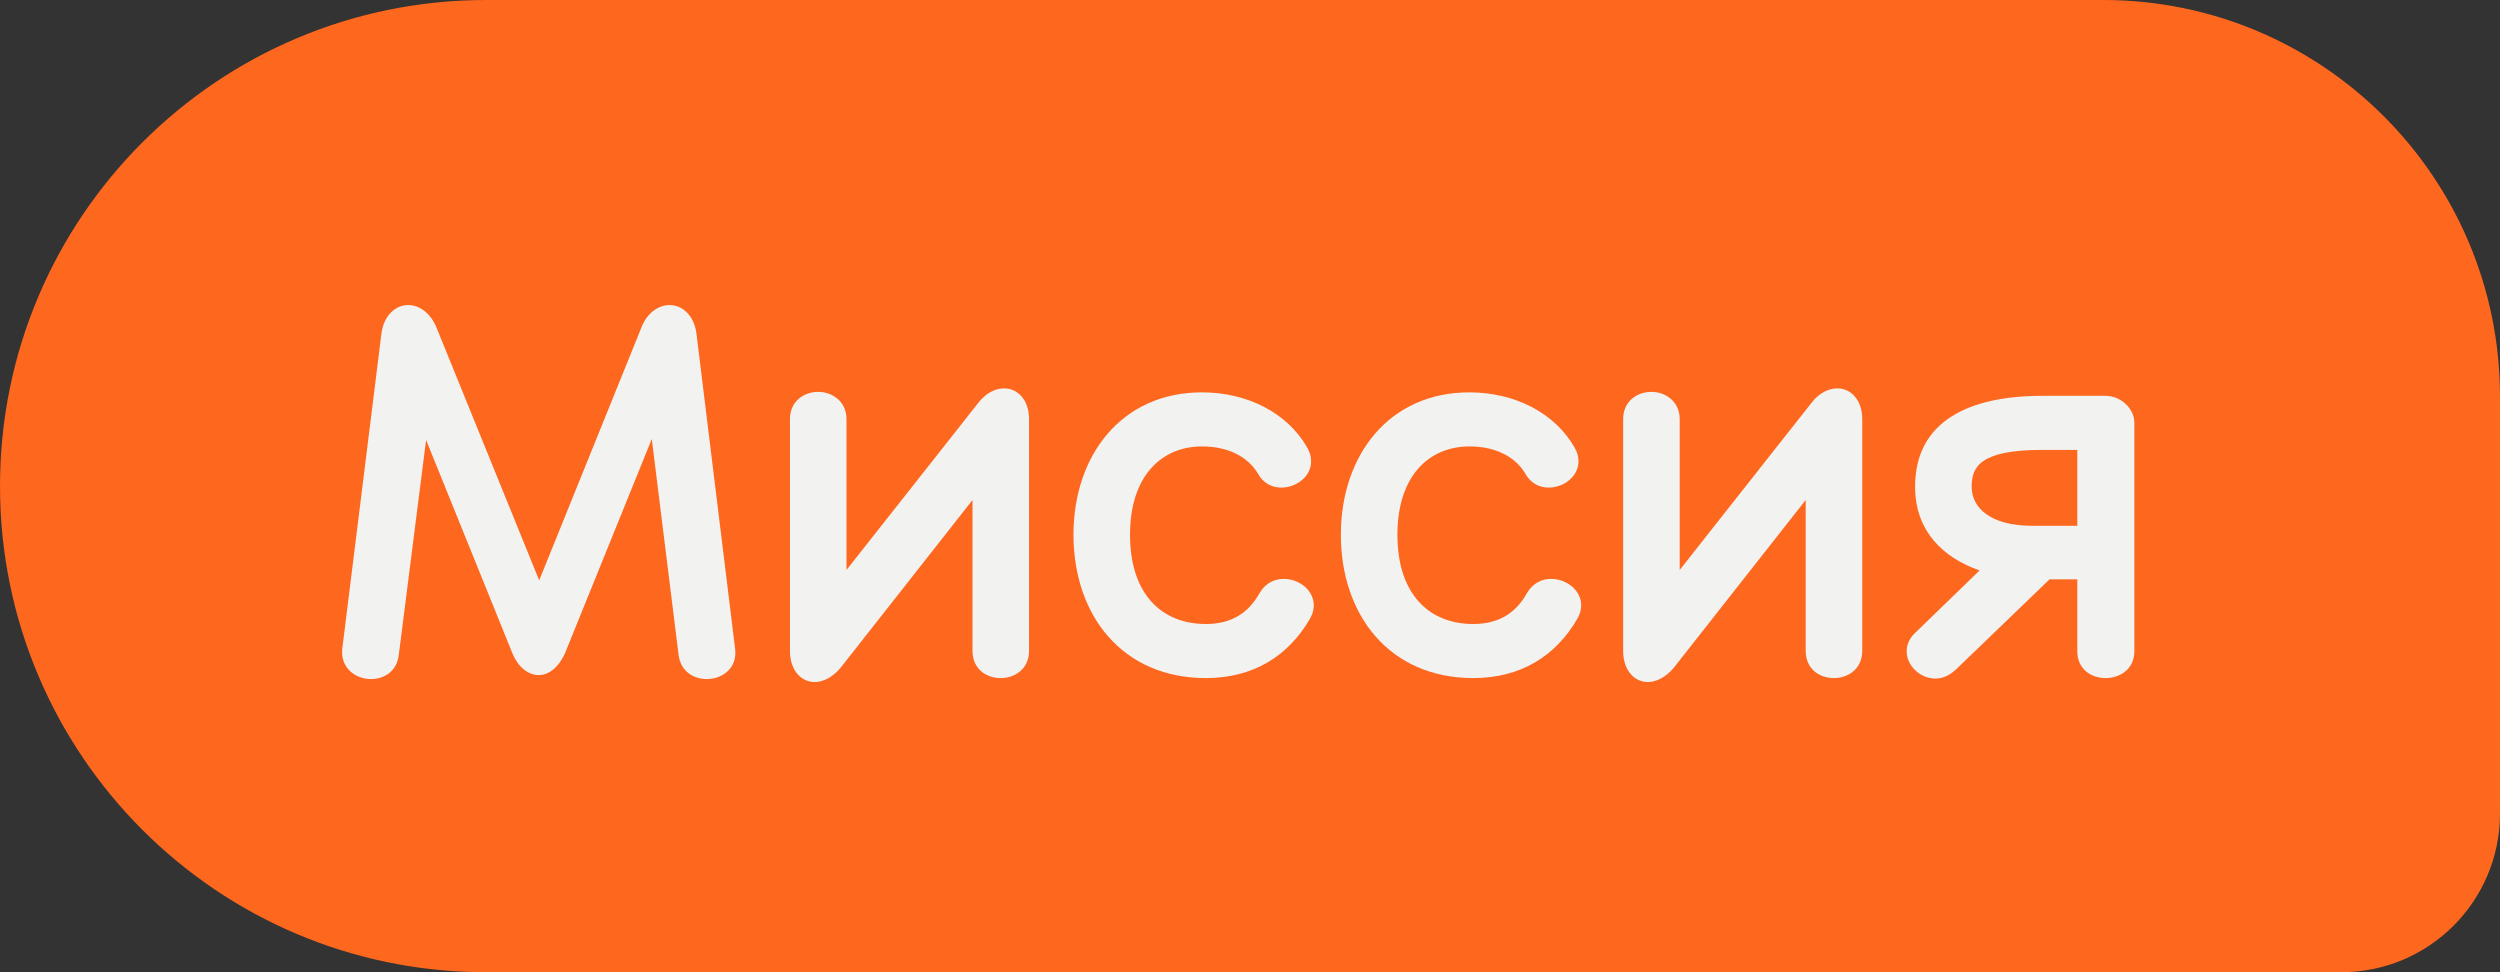 <svg width="126" height="49" viewBox="0 0 126 49" fill="none" xmlns="http://www.w3.org/2000/svg">
<rect x="0" y="0" width="126" height="49" fill="#333333" stroke="none"/>
<path d="M0 24.5C0 10.969 10.969 0 24.5 0H106C117.046 0 126 8.954 126 20V41C126 45.418 122.418 49 118 49H24.5C10.969 49 0 38.031 0 24.5Z" fill="#FE671E"/>
<path d="M17.25 32.7L19.225 16.8C19.35 15.875 19.95 15.375 20.575 15.375C21.1 15.375 21.65 15.725 21.975 16.45L27.175 29.25L32.35 16.45C32.65 15.725 33.225 15.375 33.75 15.375C34.375 15.375 34.975 15.875 35.1 16.8L37.05 32.7C37.175 33.675 36.4 34.225 35.625 34.225C34.975 34.225 34.3 33.85 34.2 33L32.85 22.125L28.475 32.925C28.15 33.65 27.65 34.025 27.15 34.025C26.65 34.025 26.125 33.65 25.825 32.925L21.475 22.175L20.1 33C20 33.85 19.35 34.225 18.7 34.225C17.925 34.225 17.15 33.675 17.25 32.7Z" fill="#F2F2F1"/>
<path d="M49.014 32.8V25.2L42.389 33.625C41.989 34.125 41.489 34.375 41.064 34.375C40.389 34.375 39.814 33.8 39.814 32.8V21.125C39.814 20.225 40.514 19.75 41.239 19.75C41.939 19.75 42.664 20.225 42.664 21.125V28.725L49.289 20.325C49.689 19.8 50.164 19.575 50.614 19.575C51.289 19.575 51.864 20.15 51.864 21.125V32.8C51.864 33.725 51.139 34.175 50.439 34.175C49.714 34.175 49.014 33.725 49.014 32.8Z" fill="#F2F2F1"/>
<path d="M66.028 31.175C64.928 33.075 63.154 34.175 60.779 34.175C56.553 34.175 54.103 31 54.103 26.95C54.103 22.95 56.529 19.775 60.578 19.775C62.853 19.775 64.879 20.8 65.879 22.55C66.028 22.8 66.079 23.025 66.079 23.25C66.079 24.025 65.329 24.575 64.579 24.575C64.129 24.575 63.678 24.375 63.404 23.875C62.928 23.075 61.978 22.5 60.578 22.5C58.578 22.5 56.953 23.95 56.953 26.95C56.953 29.95 58.553 31.45 60.779 31.45C62.029 31.45 62.904 30.925 63.478 29.9C63.779 29.375 64.254 29.175 64.704 29.175C65.678 29.175 66.629 30.1 66.028 31.175Z" fill="#F2F2F1"/>
<path d="M79.505 31.175C78.405 33.075 76.63 34.175 74.255 34.175C70.03 34.175 67.58 31 67.58 26.95C67.58 22.95 70.005 19.775 74.055 19.775C76.33 19.775 78.355 20.8 79.355 22.55C79.505 22.8 79.555 23.025 79.555 23.25C79.555 24.025 78.805 24.575 78.055 24.575C77.605 24.575 77.155 24.375 76.88 23.875C76.405 23.075 75.455 22.5 74.055 22.5C72.055 22.5 70.43 23.95 70.43 26.95C70.43 29.95 72.03 31.45 74.255 31.45C75.505 31.45 76.38 30.925 76.955 29.9C77.255 29.375 77.73 29.175 78.18 29.175C79.155 29.175 80.105 30.1 79.505 31.175Z" fill="#F2F2F1"/>
<path d="M91.007 32.8V25.2L84.382 33.625C83.982 34.125 83.482 34.375 83.057 34.375C82.382 34.375 81.807 33.8 81.807 32.8V21.125C81.807 20.225 82.507 19.75 83.232 19.75C83.932 19.75 84.657 20.225 84.657 21.125V28.725L91.282 20.325C91.682 19.8 92.157 19.575 92.607 19.575C93.282 19.575 93.857 20.15 93.857 21.125V32.8C93.857 33.725 93.132 34.175 92.432 34.175C91.707 34.175 91.007 33.725 91.007 32.8Z" fill="#F2F2F1"/>
<path d="M96.546 31.875L99.771 28.75C97.971 28.125 96.521 26.8 96.521 24.525C96.521 21.225 99.246 19.95 102.921 19.95H106.121C106.896 19.95 107.571 20.6 107.571 21.3V32.825C107.571 33.725 106.846 34.175 106.121 34.175C105.396 34.175 104.696 33.725 104.696 32.825V29.2H103.296L98.571 33.75C98.246 34.05 97.896 34.2 97.546 34.2C96.771 34.2 96.096 33.55 96.096 32.825C96.096 32.5 96.221 32.175 96.546 31.875ZM102.421 26.5H104.696V22.675H102.921C99.771 22.675 99.371 23.55 99.371 24.525C99.371 25.6 100.321 26.5 102.421 26.5Z" fill="#F2F2F1"/>
</svg>
